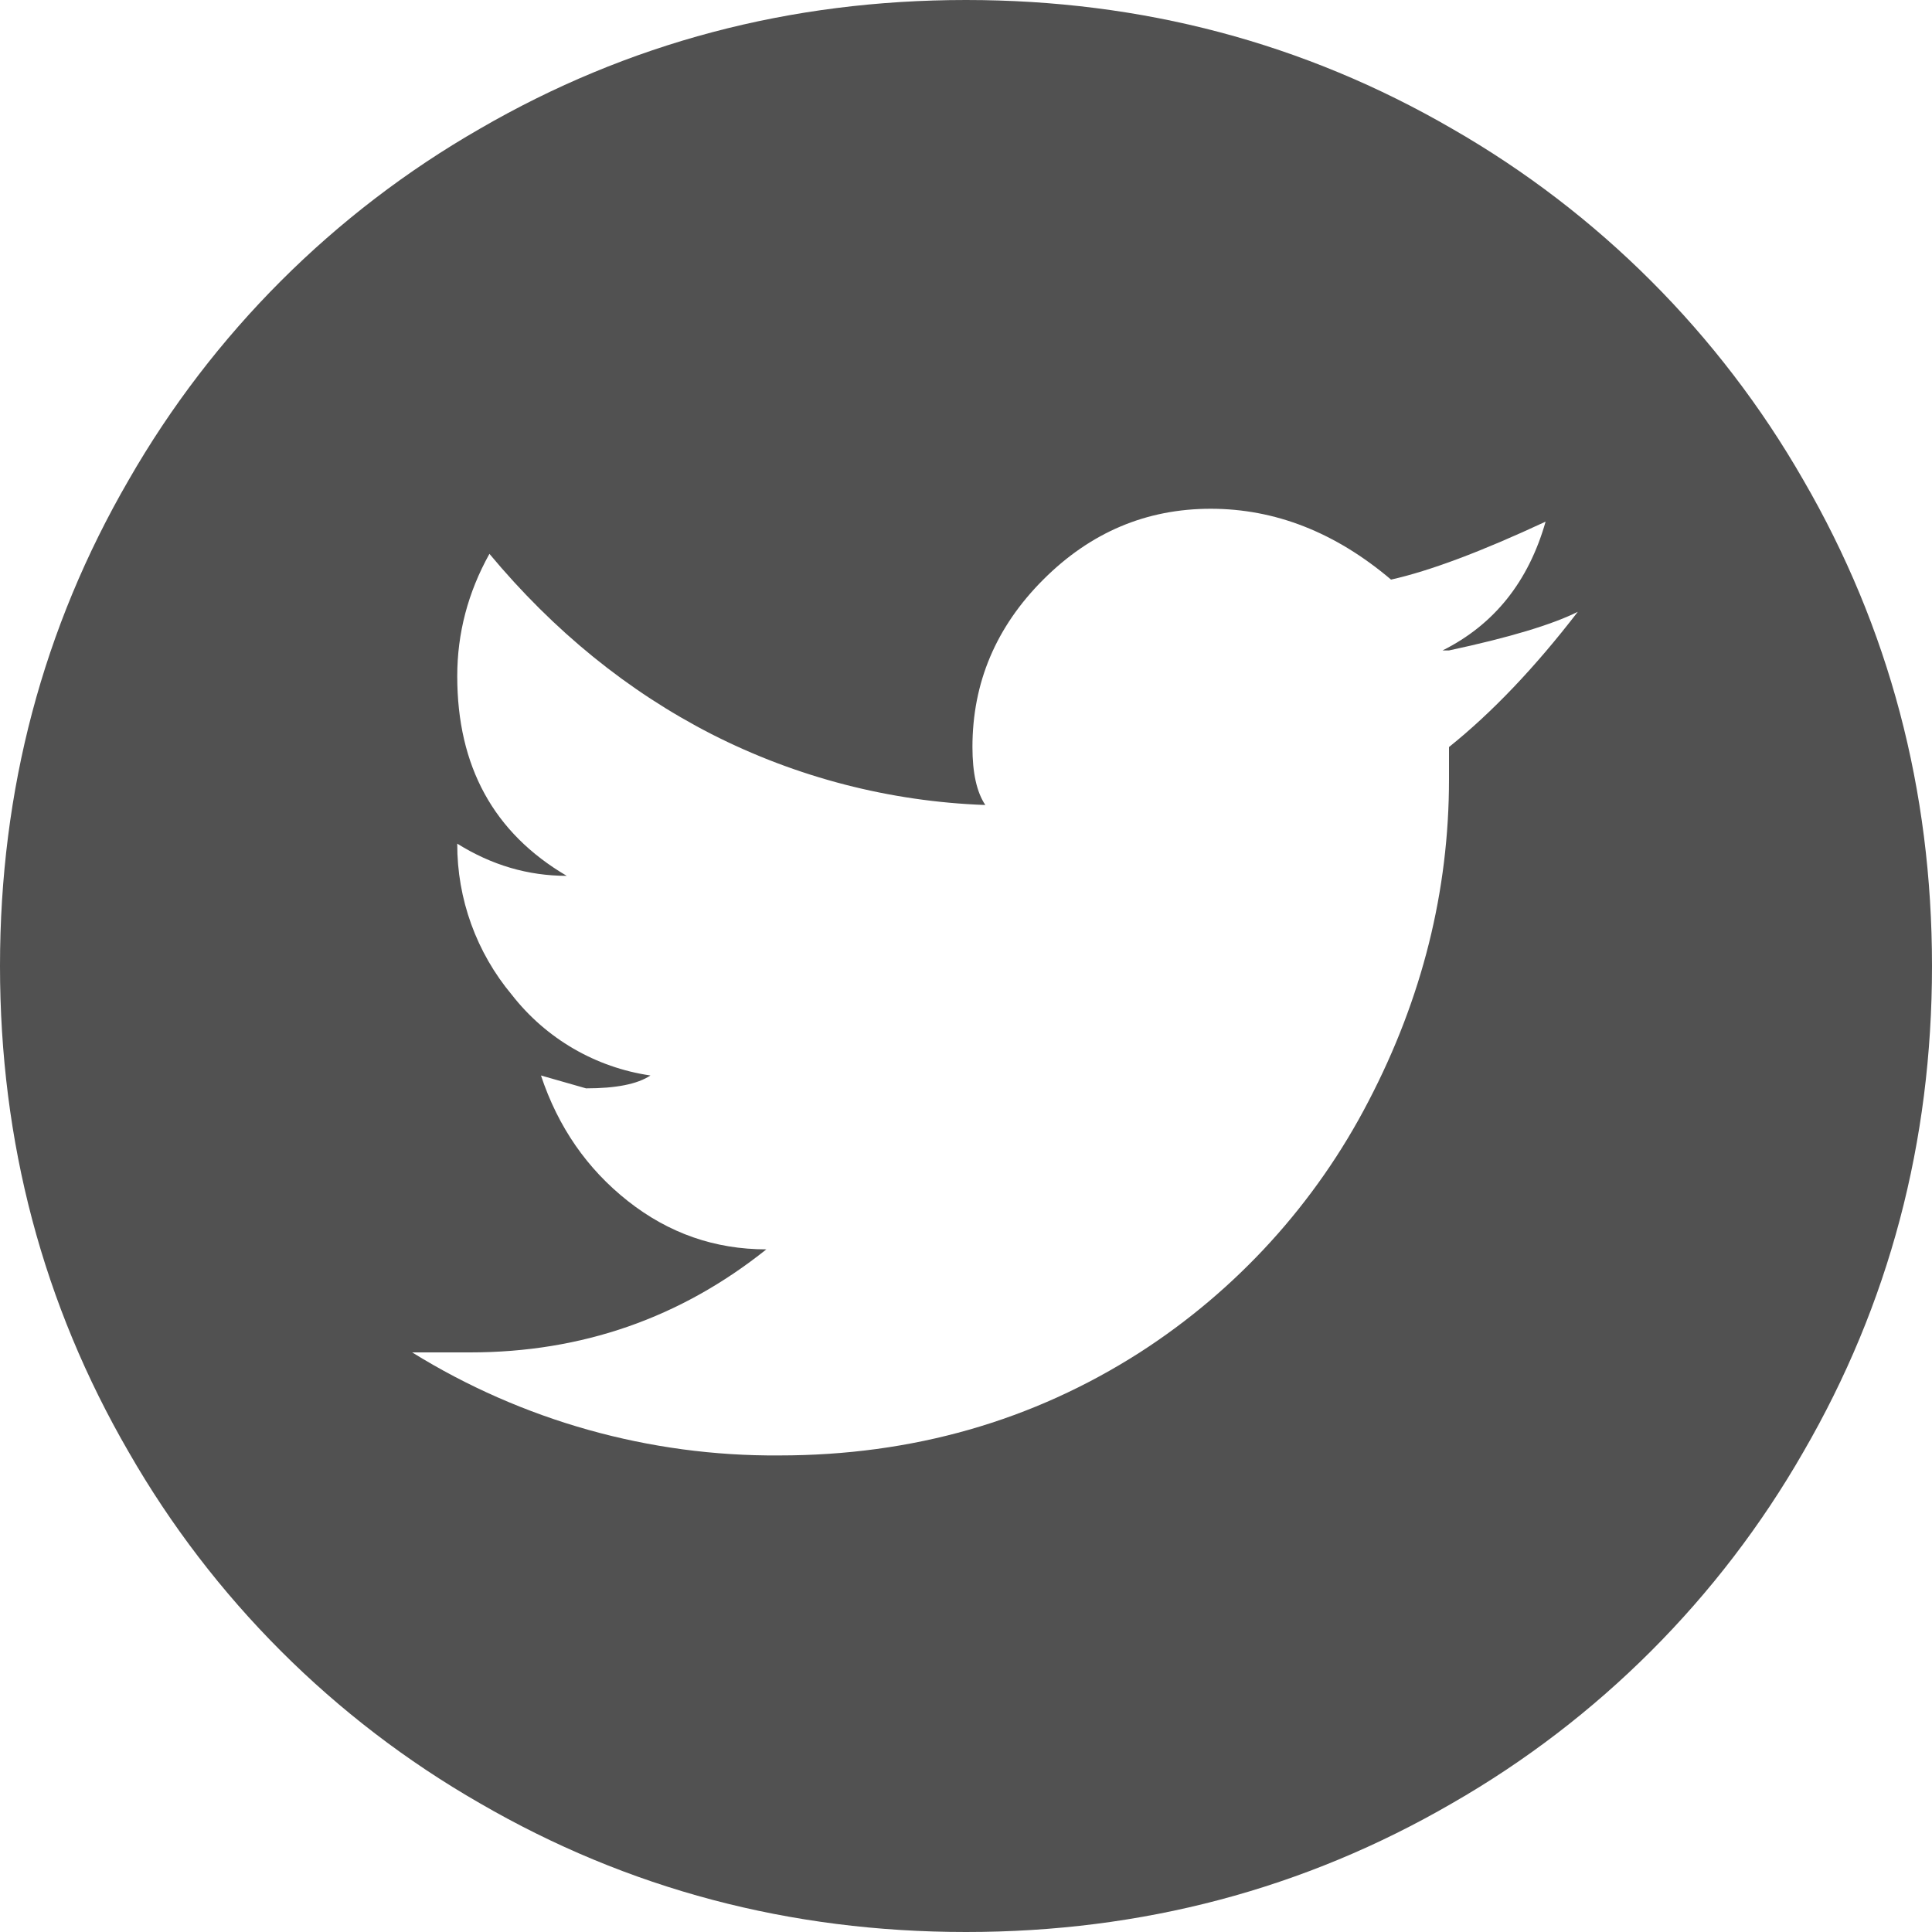 <svg width="30" height="30" viewBox="0 0 30 30" fill="none" xmlns="http://www.w3.org/2000/svg">
<g clip-path="url(#clip0_1455_2886)">
<path d="M15 0C12.266 0 9.75 0.666 7.45 2C5.182 3.301 3.301 5.182 2 7.45C0.666 9.75 0 12.266 0 15C0 17.734 0.666 20.25 2 22.55C3.301 24.818 5.182 26.699 7.45 28C9.75 29.334 12.266 30 15 30C17.734 30 20.25 29.334 22.55 28C24.818 26.699 26.699 24.818 28 22.55C29.334 20.25 30 17.734 30 15C30 12.266 29.334 9.75 28 7.45C26.699 5.182 24.818 3.301 22.55 2C20.25 0.666 17.734 0 15 0ZM22.5 11.6V12.1C22.5 13.834 22.084 15.5 21.25 17.1C20.428 18.688 19.204 20.032 17.7 21C16.034 22.066 14.166 22.6 12.1 22.6C10.087 22.615 8.111 22.06 6.4 21H7.3C9.034 21 10.566 20.466 11.9 19.4C11.1 19.4 10.384 19.15 9.75 18.65C9.116 18.15 8.666 17.5 8.4 16.7L9.1 16.9C9.566 16.9 9.9 16.834 10.1 16.7C9.249 16.576 8.479 16.128 7.95 15.45C7.398 14.791 7.097 13.959 7.1 13.1C7.634 13.434 8.2 13.6 8.8 13.6C7.666 12.934 7.1 11.9 7.1 10.5C7.1 9.834 7.266 9.2 7.6 8.6C8.6 9.8 9.75 10.734 11.05 11.4C12.37 12.072 13.82 12.447 15.3 12.5C15.166 12.3 15.1 12 15.1 11.6C15.1 10.6 15.466 9.734 16.2 9C16.934 8.266 17.8 7.9 18.8 7.9C19.8 7.9 20.734 8.266 21.6 9C22.2 8.866 23 8.566 24 8.1C23.734 9.034 23.2 9.7 22.4 10.1H22.5C23.434 9.9 24.1 9.7 24.5 9.5C23.834 10.366 23.166 11.066 22.5 11.6Z" fill="#515151"/>
</g>
<defs>
<clipPath id="clip0_1455_2886">
<rect width="30" height="30" fill="white"/>
</clipPath>
</defs>
</svg>
